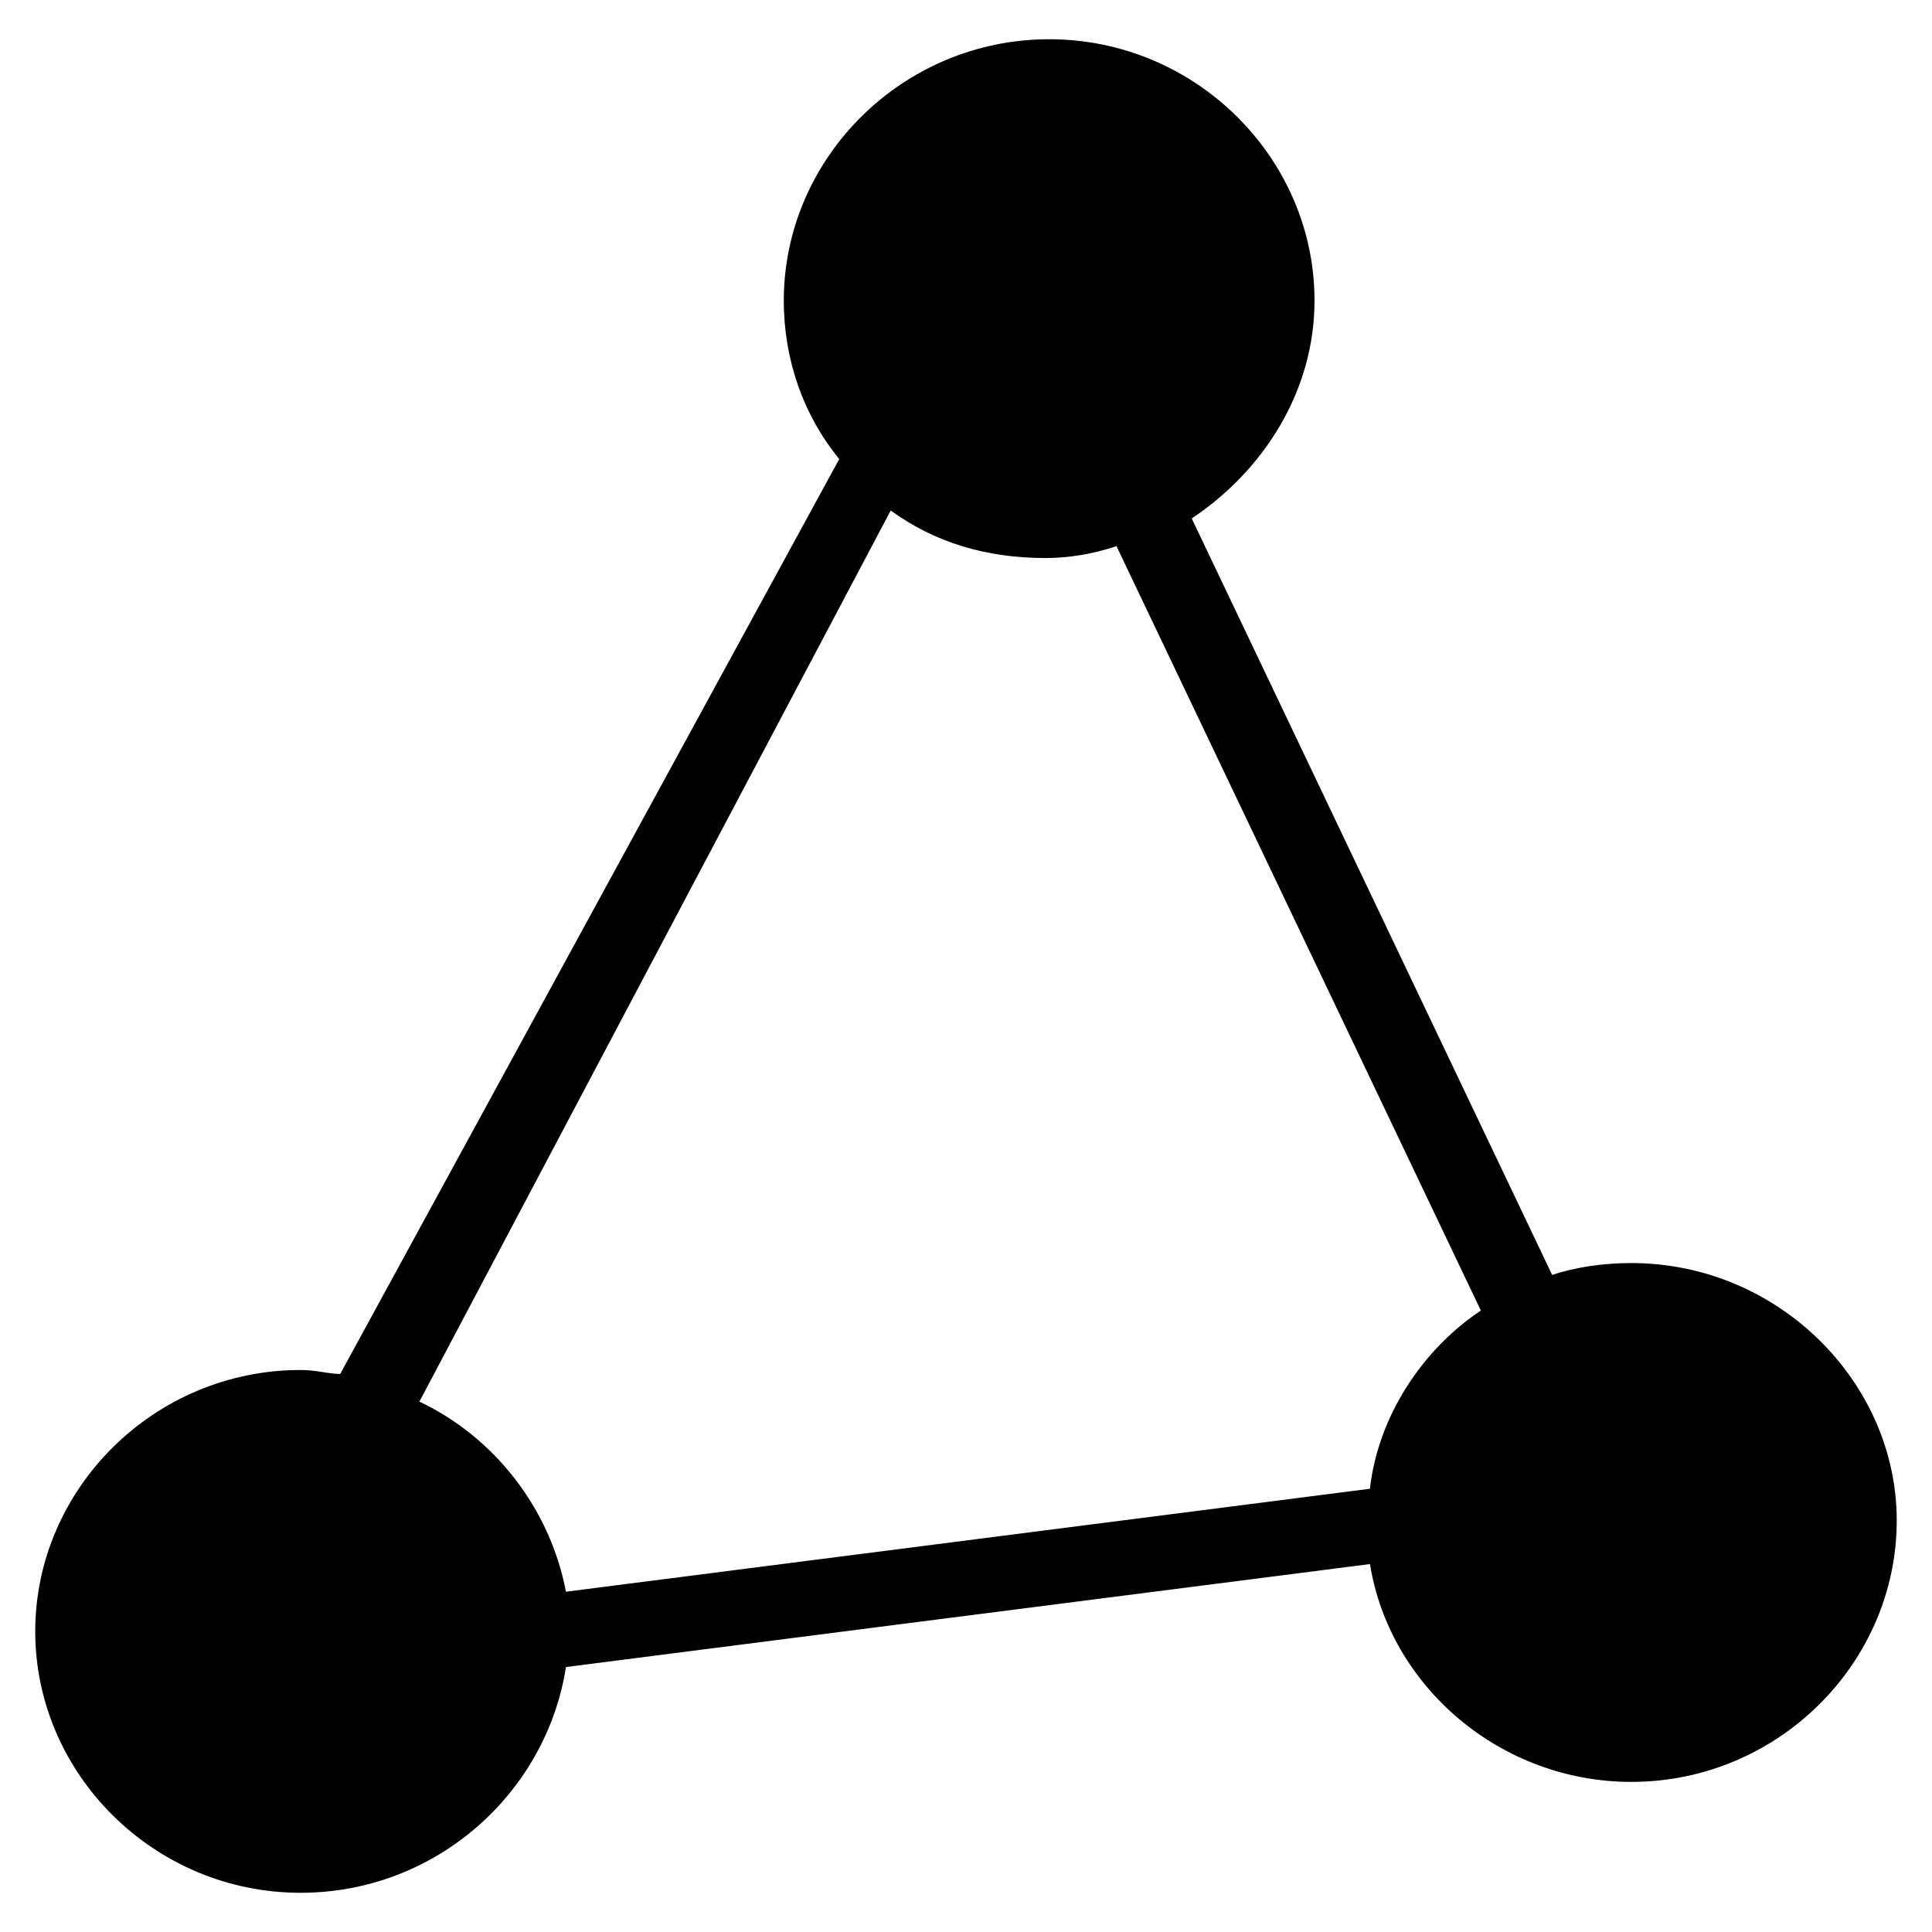 <?xml version="1.0" encoding="UTF-8"?>
<!-- Uploaded to: ICON Repo, www.iconrepo.com, Generator: ICON Repo Mixer Tools -->
<svg fill="#000000" width="800px" height="800px" version="1.1" viewBox="144 144 512 512" xmlns="http://www.w3.org/2000/svg">
 <path d="m576.33 478.72c-7.348 0-14.695 1.051-20.992 3.148l-95.516-200.47c18.895-12.594 32.539-33.586 32.539-57.727 0-37.785-31.488-69.273-70.324-69.273-38.836 0-70.324 31.488-70.324 69.273 0 15.742 5.246 30.438 14.695 41.984l-132.25 242.46c-3.148 0-6.297-1.051-10.496-1.051-38.836 0-70.324 31.488-70.324 69.273 0 37.785 31.488 69.273 70.324 69.273 35.688 0 65.074-26.238 70.324-59.828l213.07-27.289c5.246 32.539 34.637 57.727 69.273 57.727 38.836 0 70.324-31.488 70.324-69.273 0-36.734-31.488-68.223-70.324-68.223zm-196.28-199.43c11.547 8.398 25.191 12.594 40.934 12.594 6.297 0 12.594-1.051 18.895-3.148l96.562 202.57c-15.742 10.496-27.289 28.34-29.391 47.23l-213.07 27.289c-4.199-22.043-18.895-40.934-38.836-50.383z"/>
</svg>